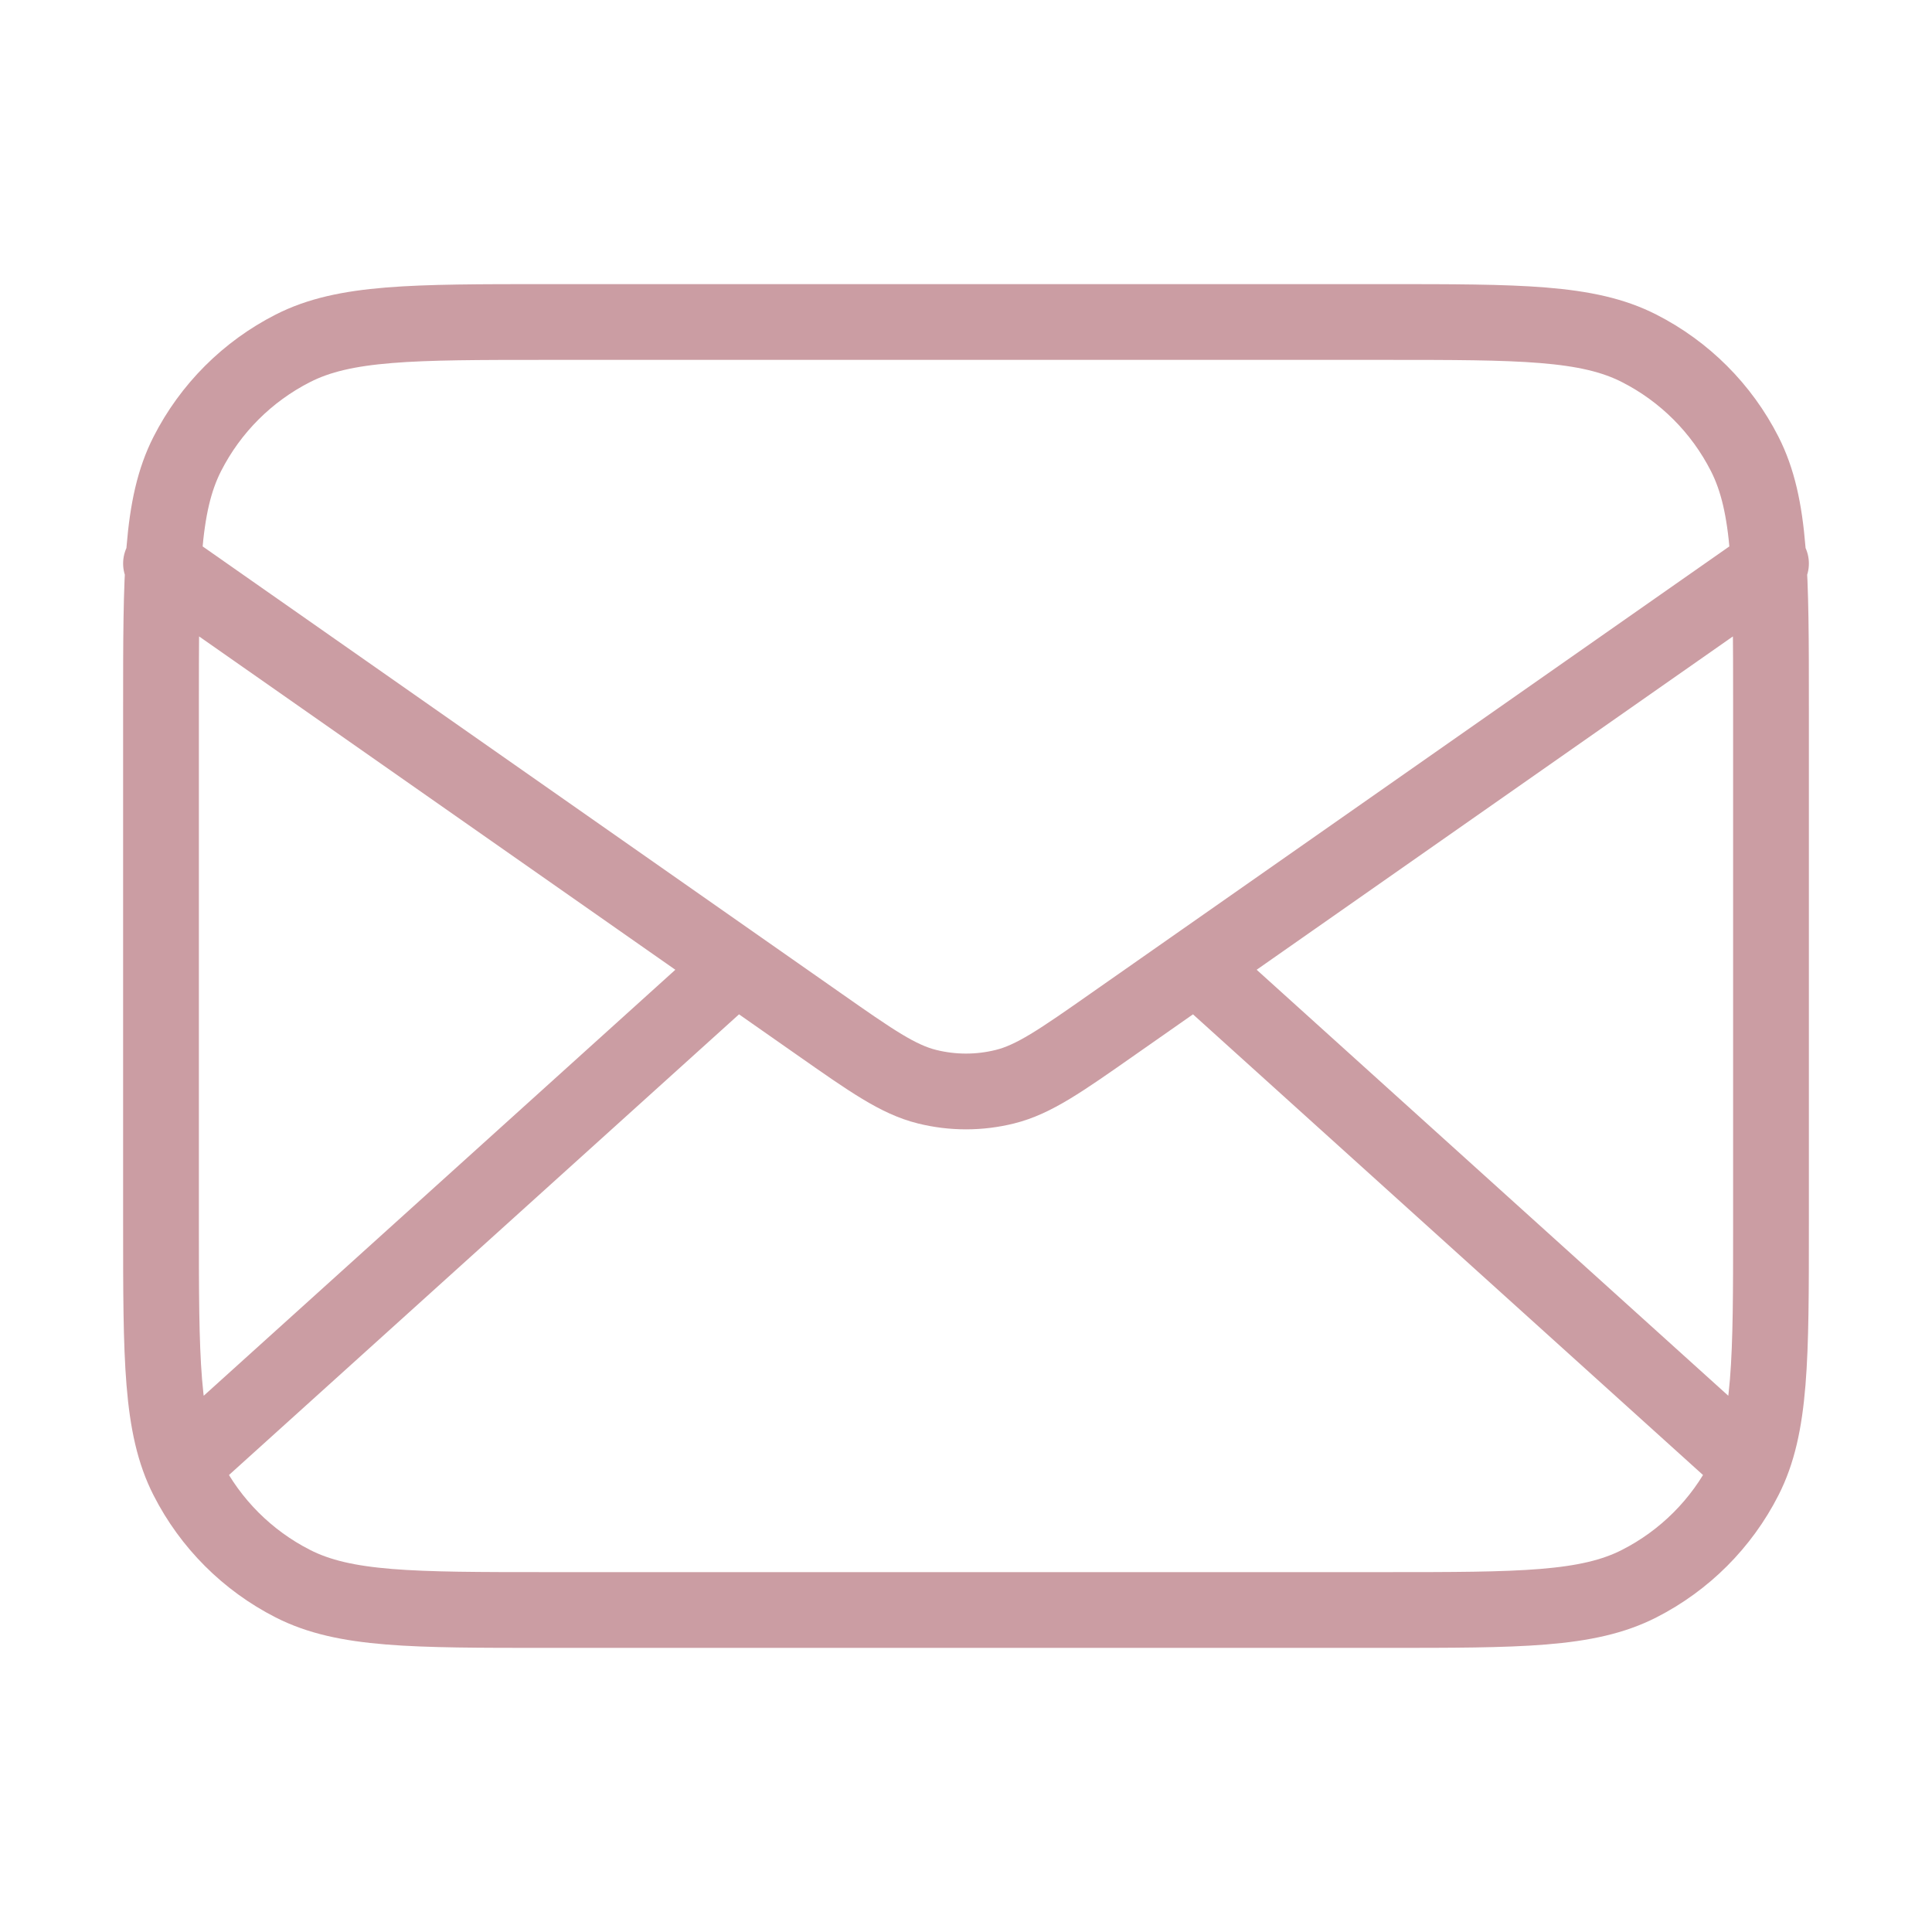 <?xml version="1.0" encoding="UTF-8"?> <svg xmlns="http://www.w3.org/2000/svg" width="51" height="51" viewBox="0 0 51 51" fill="none"><path d="M45.687 38.25L31.571 25.5M19.429 25.5L5.313 38.25M4.25 14.875L21.601 27.02C23.005 28.004 23.708 28.496 24.472 28.686C25.147 28.854 25.853 28.854 26.528 28.686C27.292 28.496 27.995 28.004 29.399 27.02L46.75 14.875M14.45 42.5H36.55C40.12 42.5 41.906 42.5 43.269 41.805C44.469 41.194 45.444 40.219 46.055 39.019C46.75 37.656 46.75 35.87 46.75 32.3V18.7C46.75 15.13 46.75 13.345 46.055 11.981C45.444 10.781 44.469 9.806 43.269 9.195C41.906 8.5 40.12 8.5 36.55 8.5H14.45C10.88 8.5 9.095 8.5 7.731 9.195C6.531 9.806 5.556 10.781 4.945 11.981C4.25 13.345 4.25 15.13 4.25 18.7V32.3C4.25 35.87 4.25 37.656 4.945 39.019C5.556 40.219 6.531 41.194 7.731 41.805C9.095 42.5 10.88 42.5 14.45 42.5Z" stroke="#CB9DA3" stroke-width="2" stroke-linecap="round" stroke-linejoin="round"></path></svg> 